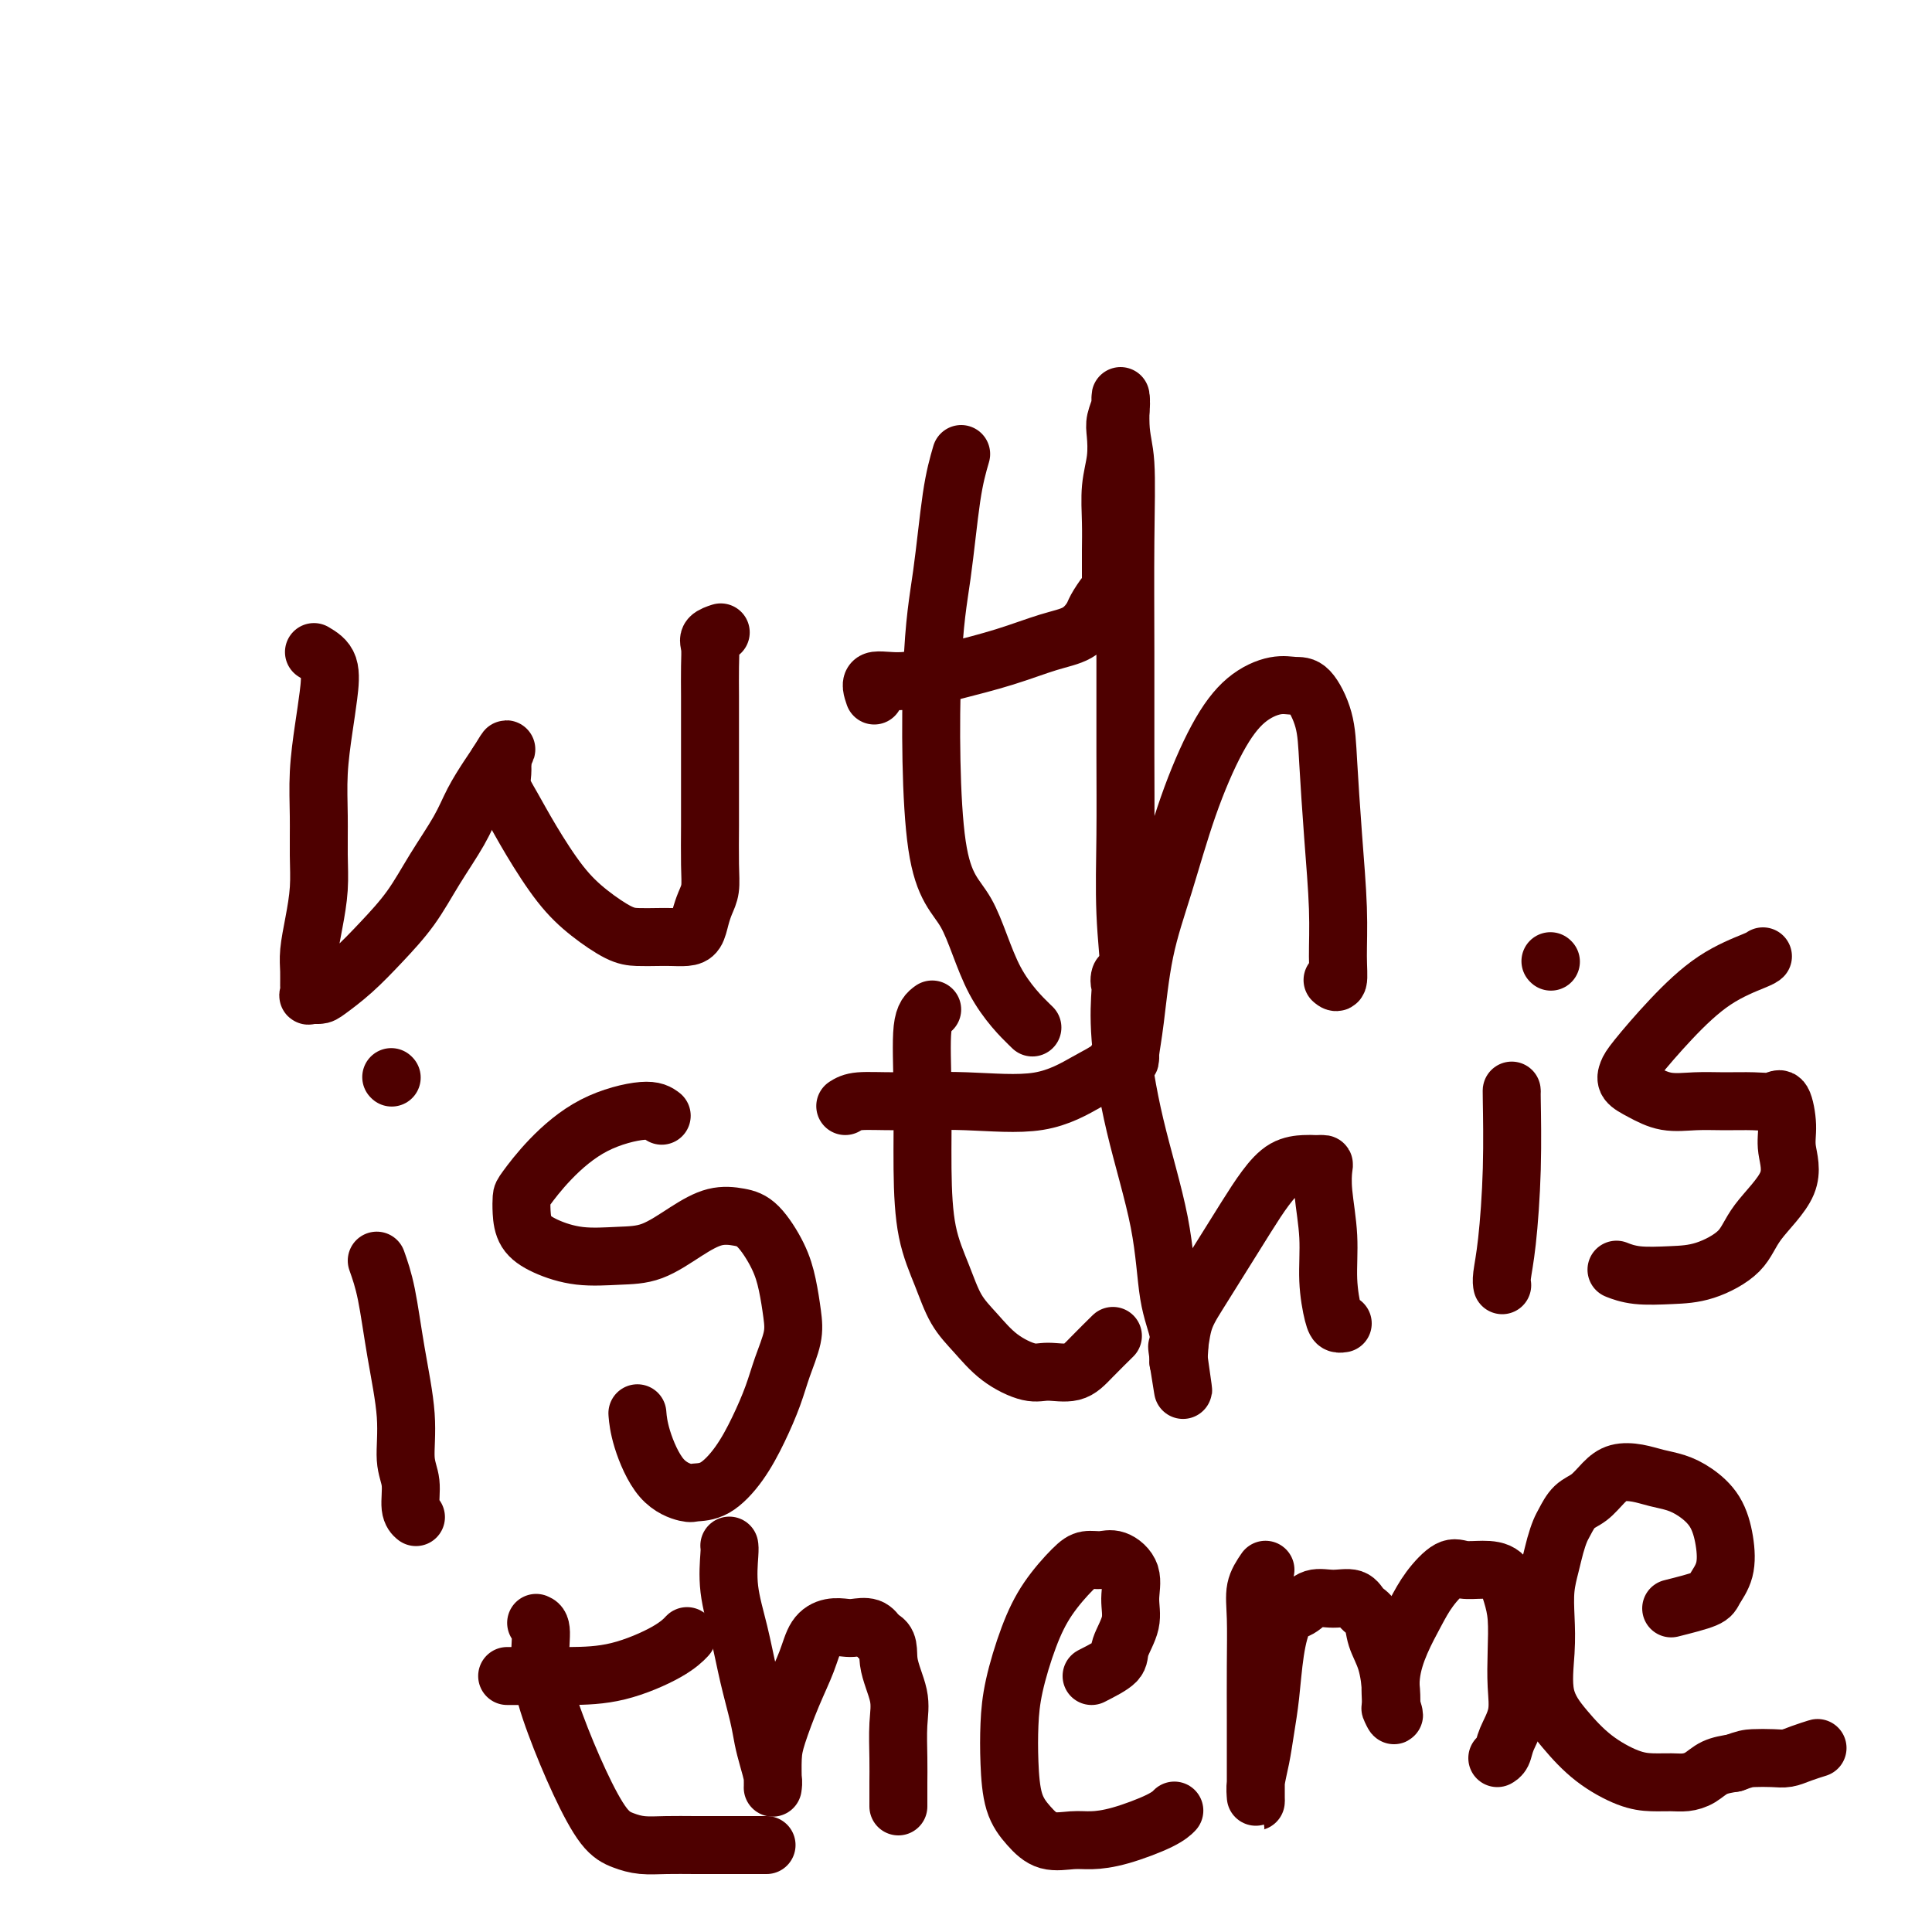 <svg viewBox='0 0 400 400' version='1.1' xmlns='http://www.w3.org/2000/svg' xmlns:xlink='http://www.w3.org/1999/xlink'><g fill='none' stroke='#4E0000' stroke-width='12' stroke-linecap='round' stroke-linejoin='round'><path d='M65,135c1.246,0.743 2.492,1.487 3,3c0.508,1.513 0.280,3.796 0,6c-0.280,2.204 -0.610,4.331 -1,7c-0.390,2.669 -0.839,5.881 -1,9c-0.161,3.119 -0.033,6.143 0,9c0.033,2.857 -0.030,5.545 0,8c0.030,2.455 0.151,4.677 0,7c-0.151,2.323 -0.576,4.745 -1,7c-0.424,2.255 -0.847,4.341 -1,6c-0.153,1.659 -0.034,2.890 0,4c0.034,1.110 -0.015,2.100 0,3c0.015,0.900 0.095,1.709 0,2c-0.095,0.291 -0.365,0.065 0,0c0.365,-0.065 1.367,0.033 2,0c0.633,-0.033 0.898,-0.196 2,-1c1.102,-0.804 3.040,-2.247 5,-4c1.960,-1.753 3.942,-3.815 6,-6c2.058,-2.185 4.193,-4.493 6,-7c1.807,-2.507 3.285,-5.213 5,-8c1.715,-2.787 3.666,-5.654 5,-8c1.334,-2.346 2.052,-4.170 3,-6c0.948,-1.830 2.128,-3.666 3,-5c0.872,-1.334 1.436,-2.167 2,-3'/><path d='M103,158c3.011,-4.934 1.537,-2.270 1,-1c-0.537,1.270 -0.139,1.145 0,1c0.139,-0.145 0.019,-0.311 0,0c-0.019,0.311 0.062,1.100 0,2c-0.062,0.900 -0.266,1.913 0,3c0.266,1.087 1.001,2.249 2,4c0.999,1.751 2.261,4.091 4,7c1.739,2.909 3.953,6.387 6,9c2.047,2.613 3.927,4.360 6,6c2.073,1.640 4.341,3.172 6,4c1.659,0.828 2.710,0.953 4,1c1.290,0.047 2.818,0.018 4,0c1.182,-0.018 2.018,-0.024 3,0c0.982,0.024 2.109,0.079 3,0c0.891,-0.079 1.545,-0.292 2,-1c0.455,-0.708 0.710,-1.910 1,-3c0.290,-1.090 0.614,-2.066 1,-3c0.386,-0.934 0.836,-1.825 1,-3c0.164,-1.175 0.044,-2.635 0,-5c-0.044,-2.365 -0.012,-5.635 0,-8c0.012,-2.365 0.003,-3.826 0,-6c-0.003,-2.174 -0.000,-5.061 0,-8c0.000,-2.939 -0.002,-5.929 0,-8c0.002,-2.071 0.008,-3.224 0,-5c-0.008,-1.776 -0.030,-4.175 0,-6c0.030,-1.825 0.111,-3.077 0,-4c-0.111,-0.923 -0.415,-1.518 0,-2c0.415,-0.482 1.547,-0.852 2,-1c0.453,-0.148 0.226,-0.074 0,0'/><path d='M199,94c-0.677,2.330 -1.354,4.660 -2,9c-0.646,4.340 -1.261,10.692 -2,16c-0.739,5.308 -1.601,9.574 -2,20c-0.399,10.426 -0.333,27.012 1,36c1.333,8.988 3.935,10.378 6,14c2.065,3.622 3.595,9.475 6,14c2.405,4.525 5.687,7.721 7,9c1.313,1.279 0.656,0.639 0,0'/><path d='M181,144c-0.449,-1.310 -0.898,-2.620 0,-3c0.898,-0.380 3.143,0.170 6,0c2.857,-0.170 6.328,-1.061 10,-2c3.672,-0.939 7.546,-1.927 11,-3c3.454,-1.073 6.487,-2.231 9,-3c2.513,-0.769 4.505,-1.147 6,-2c1.495,-0.853 2.492,-2.179 3,-3c0.508,-0.821 0.529,-1.137 1,-2c0.471,-0.863 1.394,-2.273 2,-3c0.606,-0.727 0.894,-0.770 1,-1c0.106,-0.230 0.028,-0.647 0,-1c-0.028,-0.353 -0.007,-0.644 0,-1c0.007,-0.356 0.001,-0.779 0,-1c-0.001,-0.221 0.003,-0.242 0,-1c-0.003,-0.758 -0.015,-2.254 0,-4c0.015,-1.746 0.055,-3.740 0,-6c-0.055,-2.260 -0.207,-4.784 0,-7c0.207,-2.216 0.773,-4.123 1,-6c0.227,-1.877 0.113,-3.723 0,-5c-0.113,-1.277 -0.226,-1.986 0,-3c0.226,-1.014 0.793,-2.332 1,-3c0.207,-0.668 0.056,-0.684 0,-1c-0.056,-0.316 -0.015,-0.931 0,-1c0.015,-0.069 0.004,0.409 0,1c-0.004,0.591 -0.002,1.296 0,2'/><path d='M232,85c0.249,-5.040 -0.130,-0.141 0,3c0.130,3.141 0.767,4.524 1,8c0.233,3.476 0.061,9.046 0,16c-0.061,6.954 -0.013,15.294 0,23c0.013,7.706 -0.011,14.779 0,21c0.011,6.221 0.056,11.591 0,17c-0.056,5.409 -0.212,10.857 0,16c0.212,5.143 0.791,9.979 1,14c0.209,4.021 0.046,7.225 0,10c-0.046,2.775 0.023,5.121 0,6c-0.023,0.879 -0.140,0.290 0,-1c0.140,-1.290 0.535,-3.280 1,-7c0.465,-3.720 1.000,-9.170 2,-14c1.000,-4.830 2.465,-9.039 4,-14c1.535,-4.961 3.138,-10.674 5,-16c1.862,-5.326 3.982,-10.265 6,-14c2.018,-3.735 3.935,-6.266 6,-8c2.065,-1.734 4.280,-2.670 6,-3c1.720,-0.330 2.947,-0.052 4,0c1.053,0.052 1.932,-0.121 3,1c1.068,1.121 2.324,3.537 3,6c0.676,2.463 0.770,4.972 1,9c0.230,4.028 0.594,9.573 1,15c0.406,5.427 0.855,10.736 1,15c0.145,4.264 -0.013,7.483 0,10c0.013,2.517 0.196,4.331 0,5c-0.196,0.669 -0.770,0.191 -1,0c-0.230,-0.191 -0.115,-0.096 0,0'/><path d='M78,261c0.682,1.929 1.364,3.858 2,7c0.636,3.142 1.227,7.496 2,12c0.773,4.504 1.727,9.158 2,13c0.273,3.842 -0.137,6.872 0,9c0.137,2.128 0.820,3.354 1,5c0.180,1.646 -0.144,3.712 0,5c0.144,1.288 0.755,1.796 1,2c0.245,0.204 0.122,0.102 0,0'/><path d='M81,223c0.000,0.000 0.100,0.100 0.1,0.1'/><path d='M137,231c-0.793,-0.596 -1.585,-1.191 -4,-1c-2.415,0.191 -6.451,1.169 -10,3c-3.549,1.831 -6.610,4.513 -9,7c-2.390,2.487 -4.109,4.777 -5,6c-0.891,1.223 -0.955,1.379 -1,2c-0.045,0.621 -0.072,1.708 0,3c0.072,1.292 0.243,2.791 1,4c0.757,1.209 2.101,2.130 4,3c1.899,0.870 4.352,1.690 7,2c2.648,0.310 5.492,0.111 8,0c2.508,-0.111 4.680,-0.132 7,-1c2.320,-0.868 4.789,-2.583 7,-4c2.211,-1.417 4.165,-2.538 6,-3c1.835,-0.462 3.553,-0.266 5,0c1.447,0.266 2.624,0.603 4,2c1.376,1.397 2.951,3.853 4,6c1.049,2.147 1.572,3.986 2,6c0.428,2.014 0.761,4.203 1,6c0.239,1.797 0.382,3.203 0,5c-0.382,1.797 -1.291,3.984 -2,6c-0.709,2.016 -1.220,3.860 -2,6c-0.780,2.140 -1.831,4.575 -3,7c-1.169,2.425 -2.458,4.841 -4,7c-1.542,2.159 -3.338,4.060 -5,5c-1.662,0.940 -3.192,0.920 -4,1c-0.808,0.080 -0.896,0.259 -2,0c-1.104,-0.259 -3.224,-0.956 -5,-3c-1.776,-2.044 -3.209,-5.435 -4,-8c-0.791,-2.565 -0.940,-4.304 -1,-5c-0.060,-0.696 -0.030,-0.348 0,0'/><path d='M193,209c-0.848,0.614 -1.696,1.229 -2,4c-0.304,2.771 -0.063,7.700 0,13c0.063,5.300 -0.052,10.972 0,16c0.052,5.028 0.273,9.412 1,13c0.727,3.588 1.962,6.381 3,9c1.038,2.619 1.879,5.065 3,7c1.121,1.935 2.523,3.357 4,5c1.477,1.643 3.030,3.505 5,5c1.970,1.495 4.357,2.624 6,3c1.643,0.376 2.543,-0.002 4,0c1.457,0.002 3.473,0.382 5,0c1.527,-0.382 2.565,-1.526 4,-3c1.435,-1.474 3.267,-3.278 4,-4c0.733,-0.722 0.366,-0.361 0,0'/><path d='M175,229c0.684,-0.430 1.368,-0.860 3,-1c1.632,-0.140 4.213,0.010 8,0c3.787,-0.010 8.782,-0.179 14,0c5.218,0.179 10.660,0.706 15,0c4.340,-0.706 7.580,-2.646 10,-4c2.420,-1.354 4.022,-2.121 5,-3c0.978,-0.879 1.334,-1.870 2,-3c0.666,-1.130 1.642,-2.399 2,-3c0.358,-0.601 0.098,-0.535 0,-1c-0.098,-0.465 -0.034,-1.461 0,-2c0.034,-0.539 0.037,-0.623 0,-1c-0.037,-0.377 -0.115,-1.049 0,-2c0.115,-0.951 0.421,-2.182 0,-3c-0.421,-0.818 -1.570,-1.223 -2,-2c-0.430,-0.777 -0.140,-1.927 0,-2c0.140,-0.073 0.130,0.929 0,3c-0.130,2.071 -0.381,5.210 0,10c0.381,4.790 1.395,11.231 3,18c1.605,6.769 3.803,13.866 5,20c1.197,6.134 1.393,11.304 2,15c0.607,3.696 1.625,5.918 2,8c0.375,2.082 0.107,4.023 0,5c-0.107,0.977 -0.054,0.988 0,1'/><path d='M244,282c1.864,11.899 0.524,2.647 0,-1c-0.524,-3.647 -0.234,-1.688 0,-2c0.234,-0.312 0.411,-2.894 1,-5c0.589,-2.106 1.591,-3.738 3,-6c1.409,-2.262 3.224,-5.156 5,-8c1.776,-2.844 3.512,-5.638 5,-8c1.488,-2.362 2.727,-4.293 4,-6c1.273,-1.707 2.579,-3.190 4,-4c1.421,-0.810 2.955,-0.949 4,-1c1.045,-0.051 1.599,-0.016 2,0c0.401,0.016 0.647,0.013 1,0c0.353,-0.013 0.812,-0.036 1,0c0.188,0.036 0.106,0.132 0,1c-0.106,0.868 -0.236,2.510 0,5c0.236,2.490 0.837,5.830 1,9c0.163,3.170 -0.114,6.170 0,9c0.114,2.830 0.618,5.491 1,7c0.382,1.509 0.641,1.868 1,2c0.359,0.132 0.817,0.038 1,0c0.183,-0.038 0.092,-0.019 0,0'/><path d='M313,226c-0.022,-0.338 -0.044,-0.675 0,2c0.044,2.675 0.156,8.363 0,14c-0.156,5.637 -0.578,11.223 -1,15c-0.422,3.777 -0.845,5.744 -1,7c-0.155,1.256 -0.042,1.800 0,2c0.042,0.200 0.012,0.057 0,0c-0.012,-0.057 -0.006,-0.029 0,0'/><path d='M321,199c0.000,0.000 0.100,0.100 0.1,0.1'/><path d='M365,198c-0.160,0.153 -0.319,0.306 -2,1c-1.681,0.694 -4.883,1.929 -8,4c-3.117,2.071 -6.148,4.977 -9,8c-2.852,3.023 -5.524,6.162 -7,8c-1.476,1.838 -1.754,2.373 -2,3c-0.246,0.627 -0.458,1.345 0,2c0.458,0.655 1.588,1.247 3,2c1.412,0.753 3.106,1.667 5,2c1.894,0.333 3.988,0.085 6,0c2.012,-0.085 3.941,-0.008 6,0c2.059,0.008 4.249,-0.055 6,0c1.751,0.055 3.063,0.227 4,0c0.937,-0.227 1.499,-0.852 2,0c0.501,0.852 0.941,3.182 1,5c0.059,1.818 -0.264,3.124 0,5c0.264,1.876 1.116,4.320 0,7c-1.116,2.680 -4.198,5.595 -6,8c-1.802,2.405 -2.322,4.301 -4,6c-1.678,1.699 -4.513,3.201 -7,4c-2.487,0.799 -4.625,0.895 -7,1c-2.375,0.105 -4.985,0.221 -7,0c-2.015,-0.221 -3.433,-0.777 -4,-1c-0.567,-0.223 -0.284,-0.111 0,0'/><path d='M111,336c0.482,0.194 0.964,0.387 1,2c0.036,1.613 -0.374,4.645 0,8c0.374,3.355 1.533,7.032 3,11c1.467,3.968 3.241,8.226 5,12c1.759,3.774 3.504,7.064 5,9c1.496,1.936 2.742,2.519 4,3c1.258,0.481 2.527,0.861 4,1c1.473,0.139 3.149,0.037 5,0c1.851,-0.037 3.878,-0.010 6,0c2.122,0.010 4.341,0.003 7,0c2.659,-0.003 5.760,-0.001 7,0c1.240,0.001 0.620,0.000 0,0'/><path d='M105,347c1.438,-0.004 2.876,-0.009 5,0c2.124,0.009 4.934,0.030 8,0c3.066,-0.030 6.389,-0.111 10,-1c3.611,-0.889 7.511,-2.585 10,-4c2.489,-1.415 3.568,-2.547 4,-3c0.432,-0.453 0.216,-0.226 0,0'/><path d='M151,320c0.048,0.267 0.097,0.535 0,2c-0.097,1.465 -0.338,4.128 0,7c0.338,2.872 1.256,5.954 2,9c0.744,3.046 1.313,6.055 2,9c0.687,2.945 1.490,5.826 2,8c0.510,2.174 0.725,3.641 1,5c0.275,1.359 0.609,2.611 1,4c0.391,1.389 0.838,2.913 1,4c0.162,1.087 0.038,1.735 0,2c-0.038,0.265 0.010,0.148 0,-1c-0.010,-1.148 -0.078,-3.326 0,-5c0.078,-1.674 0.303,-2.845 1,-5c0.697,-2.155 1.867,-5.296 3,-8c1.133,-2.704 2.228,-4.973 3,-7c0.772,-2.027 1.222,-3.813 2,-5c0.778,-1.187 1.885,-1.777 3,-2c1.115,-0.223 2.237,-0.080 3,0c0.763,0.080 1.167,0.099 2,0c0.833,-0.099 2.095,-0.314 3,0c0.905,0.314 1.452,1.157 2,2'/><path d='M182,339c2.343,0.780 1.700,2.729 2,5c0.300,2.271 1.545,4.862 2,7c0.455,2.138 0.122,3.821 0,6c-0.122,2.179 -0.033,4.853 0,7c0.033,2.147 0.009,3.766 0,5c-0.009,1.234 -0.002,2.083 0,3c0.002,0.917 0.001,1.901 0,2c-0.001,0.099 -0.000,-0.686 0,-1c0.000,-0.314 0.000,-0.157 0,0'/><path d='M226,347c2.062,-1.048 4.124,-2.097 5,-3c0.876,-0.903 0.565,-1.661 1,-3c0.435,-1.339 1.614,-3.259 2,-5c0.386,-1.741 -0.021,-3.305 0,-5c0.021,-1.695 0.472,-3.523 0,-5c-0.472,-1.477 -1.865,-2.603 -3,-3c-1.135,-0.397 -2.011,-0.064 -3,0c-0.989,0.064 -2.089,-0.141 -3,0c-0.911,0.141 -1.631,0.629 -3,2c-1.369,1.371 -3.386,3.627 -5,6c-1.614,2.373 -2.823,4.865 -4,8c-1.177,3.135 -2.321,6.915 -3,10c-0.679,3.085 -0.893,5.475 -1,8c-0.107,2.525 -0.108,5.184 0,8c0.108,2.816 0.323,5.788 1,8c0.677,2.212 1.815,3.663 3,5c1.185,1.337 2.418,2.559 4,3c1.582,0.441 3.513,0.100 5,0c1.487,-0.100 2.528,0.039 4,0c1.472,-0.039 3.374,-0.258 6,-1c2.626,-0.742 5.976,-2.007 8,-3c2.024,-0.993 2.721,-1.712 3,-2c0.279,-0.288 0.139,-0.144 0,0'/><path d='M262,325c-0.845,1.240 -1.691,2.480 -2,4c-0.309,1.520 -0.083,3.320 0,6c0.083,2.680 0.022,6.241 0,10c-0.022,3.759 -0.006,7.715 0,11c0.006,3.285 0.002,5.898 0,8c-0.002,2.102 -0.001,3.694 0,5c0.001,1.306 0.003,2.325 0,3c-0.003,0.675 -0.012,1.004 0,1c0.012,-0.004 0.045,-0.342 0,-1c-0.045,-0.658 -0.167,-1.636 0,-3c0.167,-1.364 0.624,-3.115 1,-5c0.376,-1.885 0.670,-3.904 1,-6c0.330,-2.096 0.695,-4.268 1,-7c0.305,-2.732 0.548,-6.024 1,-9c0.452,-2.976 1.112,-5.636 2,-7c0.888,-1.364 2.005,-1.431 3,-2c0.995,-0.569 1.867,-1.640 3,-2c1.133,-0.360 2.526,-0.008 4,0c1.474,0.008 3.028,-0.328 4,0c0.972,0.328 1.360,1.320 2,2c0.640,0.680 1.531,1.050 2,2c0.469,0.950 0.518,2.482 1,4c0.482,1.518 1.399,3.024 2,5c0.601,1.976 0.886,4.422 1,6c0.114,1.578 0.057,2.289 0,3'/><path d='M288,353c1.232,3.618 0.311,1.662 0,1c-0.311,-0.662 -0.013,-0.031 0,-1c0.013,-0.969 -0.261,-3.539 0,-6c0.261,-2.461 1.055,-4.813 2,-7c0.945,-2.187 2.040,-4.208 3,-6c0.960,-1.792 1.783,-3.355 3,-5c1.217,-1.645 2.826,-3.372 4,-4c1.174,-0.628 1.912,-0.159 3,0c1.088,0.159 2.526,0.007 4,0c1.474,-0.007 2.983,0.131 4,1c1.017,0.869 1.542,2.468 2,4c0.458,1.532 0.848,2.997 1,5c0.152,2.003 0.066,4.543 0,7c-0.066,2.457 -0.112,4.830 0,7c0.112,2.170 0.384,4.137 0,6c-0.384,1.863 -1.422,3.623 -2,5c-0.578,1.377 -0.694,2.371 -1,3c-0.306,0.629 -0.802,0.894 -1,1c-0.198,0.106 -0.099,0.053 0,0'/><path d='M346,333c2.790,-0.702 5.580,-1.405 7,-2c1.420,-0.595 1.468,-1.083 2,-2c0.532,-0.917 1.546,-2.263 2,-4c0.454,-1.737 0.348,-3.866 0,-6c-0.348,-2.134 -0.938,-4.274 -2,-6c-1.062,-1.726 -2.595,-3.038 -4,-4c-1.405,-0.962 -2.683,-1.573 -4,-2c-1.317,-0.427 -2.673,-0.668 -4,-1c-1.327,-0.332 -2.624,-0.753 -4,-1c-1.376,-0.247 -2.831,-0.319 -4,0c-1.169,0.319 -2.054,1.029 -3,2c-0.946,0.971 -1.955,2.202 -3,3c-1.045,0.798 -2.125,1.164 -3,2c-0.875,0.836 -1.545,2.143 -2,3c-0.455,0.857 -0.697,1.263 -1,2c-0.303,0.737 -0.669,1.806 -1,3c-0.331,1.194 -0.627,2.512 -1,4c-0.373,1.488 -0.821,3.144 -1,5c-0.179,1.856 -0.088,3.910 0,6c0.088,2.090 0.171,4.217 0,7c-0.171,2.783 -0.598,6.224 0,9c0.598,2.776 2.222,4.887 4,7c1.778,2.113 3.711,4.227 6,6c2.289,1.773 4.934,3.205 7,4c2.066,0.795 3.553,0.952 5,1c1.447,0.048 2.855,-0.015 4,0c1.145,0.015 2.029,0.107 3,0c0.971,-0.107 2.031,-0.413 3,-1c0.969,-0.587 1.848,-1.453 3,-2c1.152,-0.547 2.576,-0.773 4,-1'/><path d='M359,365c2.249,-0.842 2.873,-0.947 4,-1c1.127,-0.053 2.758,-0.053 4,0c1.242,0.053 2.096,0.158 3,0c0.904,-0.158 1.859,-0.581 3,-1c1.141,-0.419 2.469,-0.834 3,-1c0.531,-0.166 0.266,-0.083 0,0'/></g>
</svg>